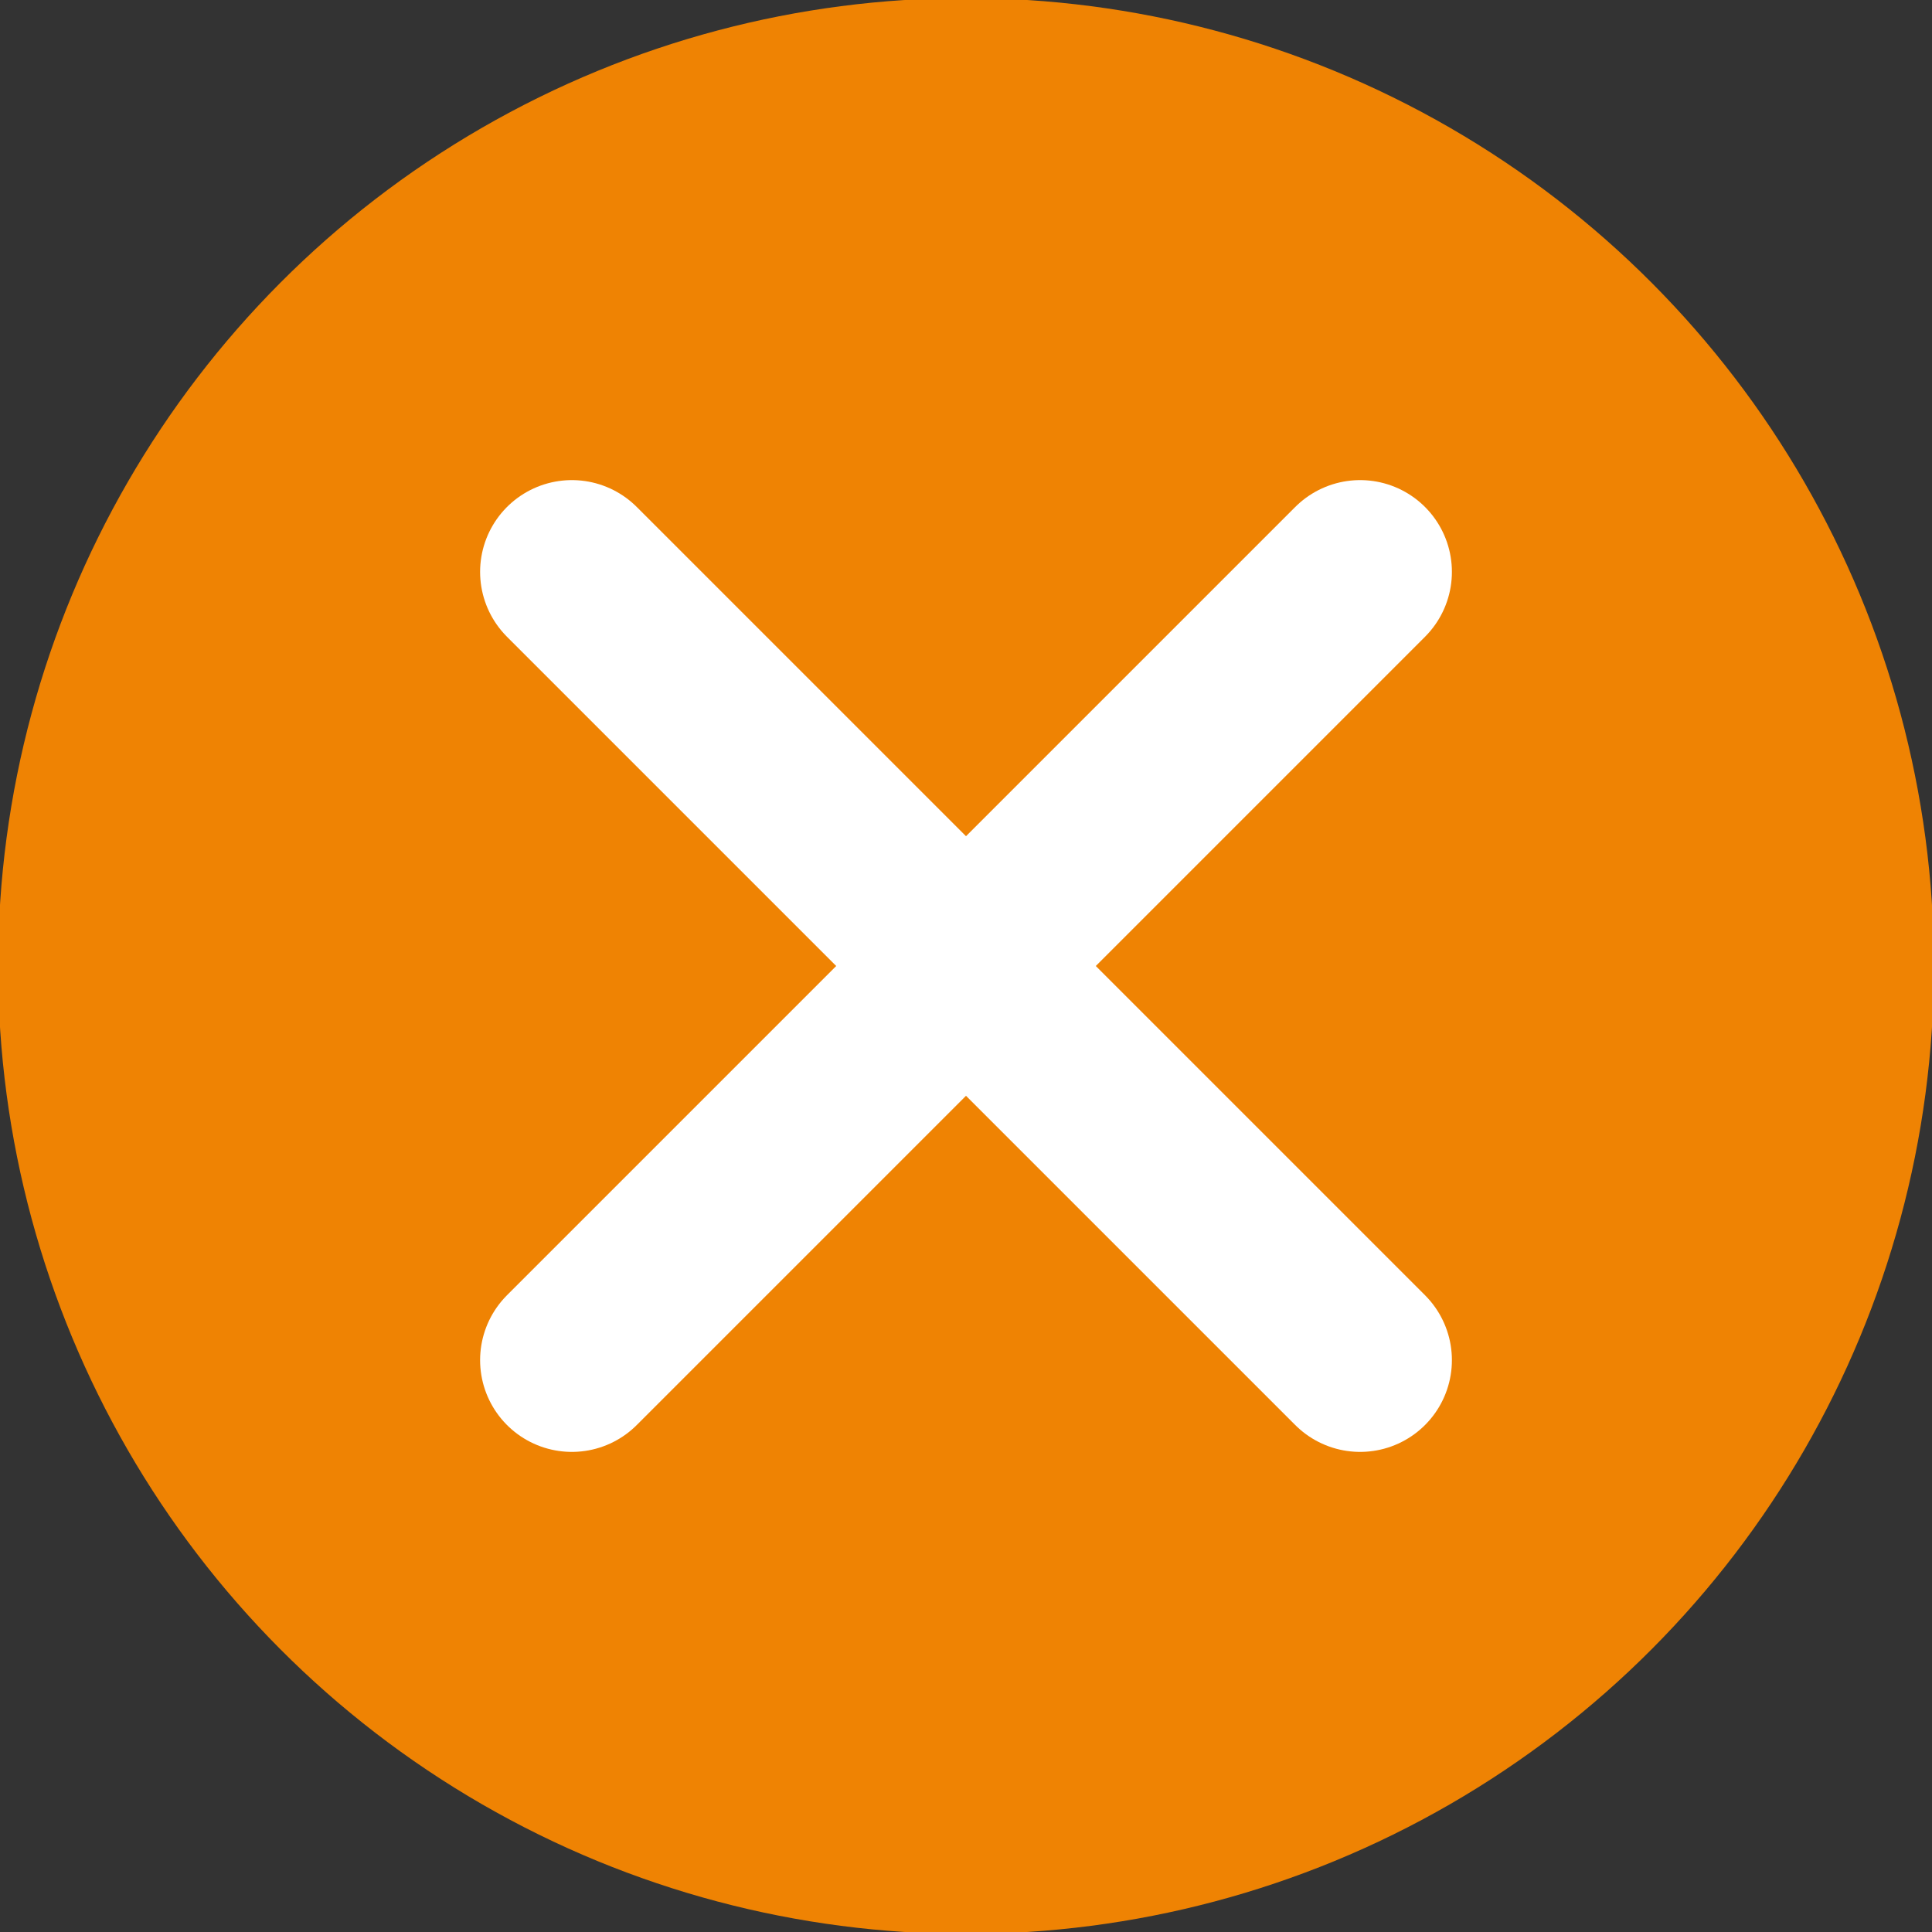 <?xml version="1.0" encoding="UTF-8"?>
<svg xmlns="http://www.w3.org/2000/svg" version="1.1" viewBox="0 0 200 200">
  <rect x="0" y="0" width="200" height="200" fill="#333333" stroke="none"/>
  <defs>
    <style>
      .cls-1 {
        fill: none;
        stroke: #fff;
        stroke-linecap: round;
        stroke-linejoin: round;
        stroke-width: 19px;
      }

      .cls-2 {
        fill: #ef8303;
      }
    </style>
  </defs>
  <!-- Generator: Adobe Illustrator 28.7.1, SVG Export Plug-In . SVG Version: 1.2.0 Build 142)  -->
  <g>
    <g id="Layer_1">
      <circle class="cls-2" cx="100" cy="100" r="100.2"/>
      <line class="cls-1" x1="59.2" y1="140.8" x2="140.8" y2="59.2"/>
      <line class="cls-1" x1="140.8" y1="140.8" x2="59.2" y2="59.2"/>
    </g>
  </g>
</svg>